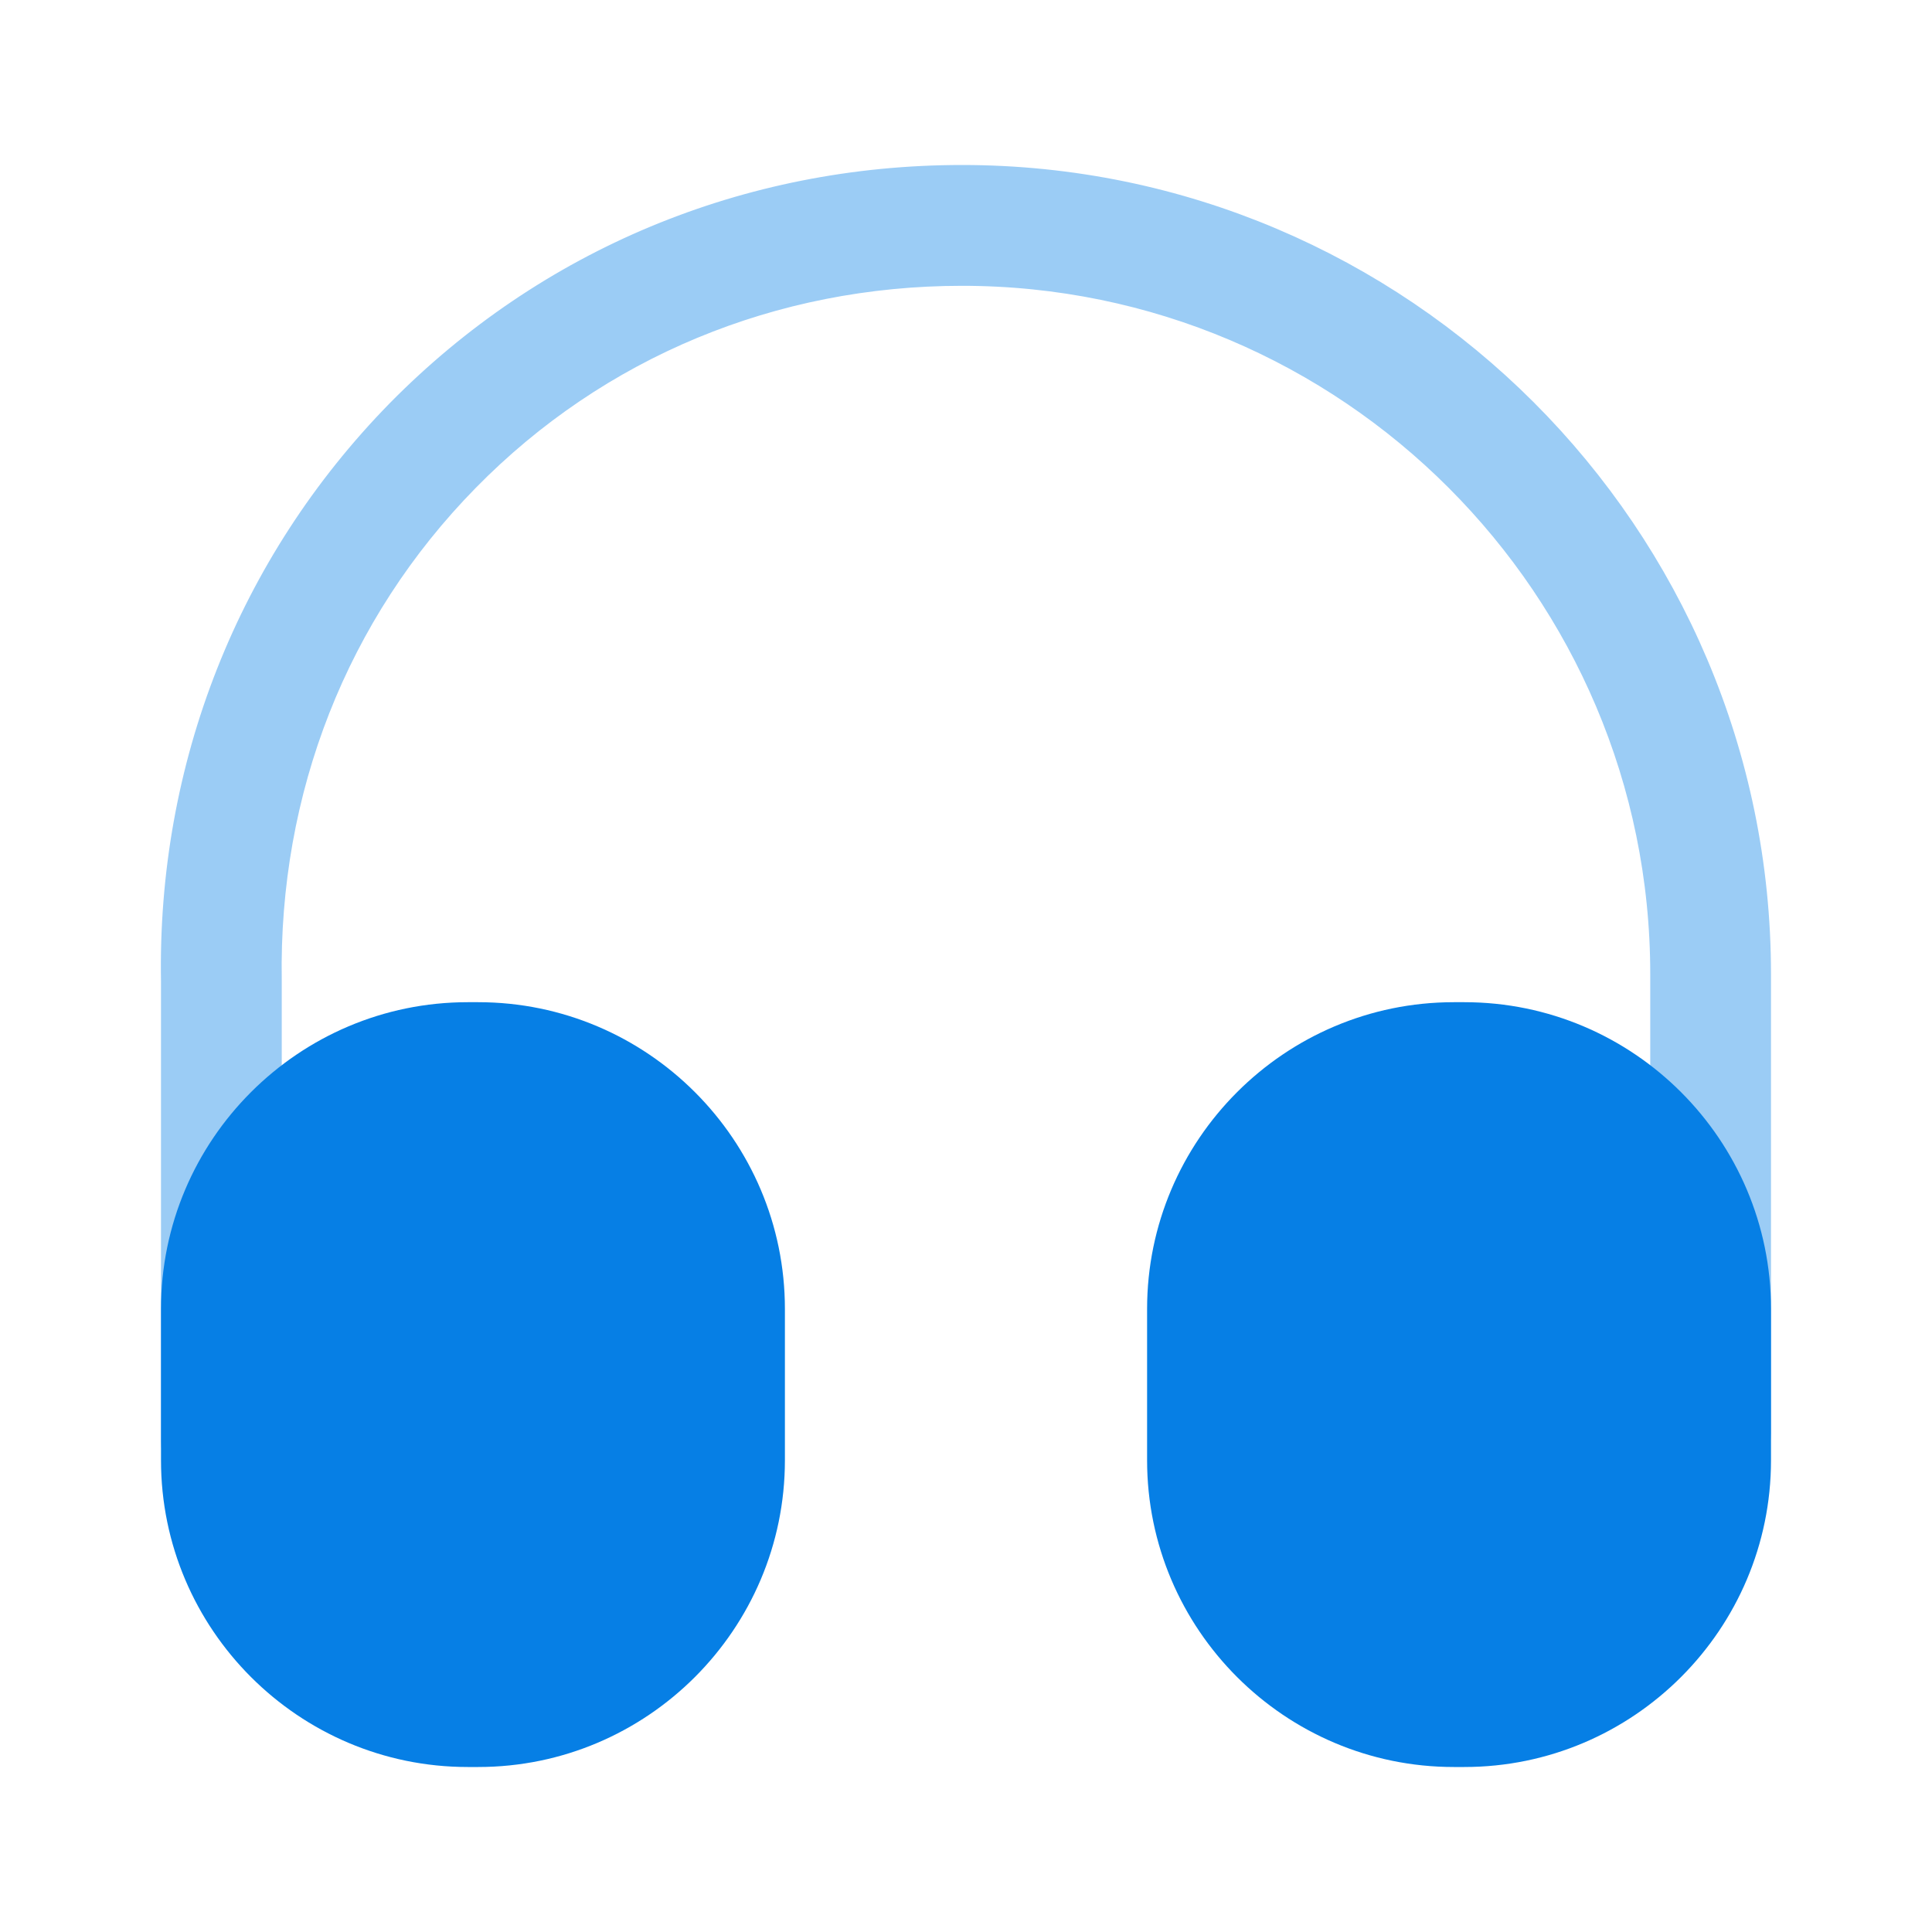 <svg width="30" height="30" viewBox="0 0 30 30" fill="none" xmlns="http://www.w3.org/2000/svg">
<path d="M3 15.25H3L3 15.241C2.94 11.986 4.152 8.916 6.407 6.613C8.662 4.322 11.683 3.062 14.938 3.062C21.586 3.062 27 8.476 27 15.125V22.25C27 22.486 26.799 22.688 26.562 22.688C26.326 22.688 26.125 22.486 26.125 22.25V15.125C26.125 8.962 21.114 3.938 14.938 3.938C11.918 3.938 9.114 5.102 7.031 7.225C4.935 9.359 3.824 12.2 3.875 15.229V22.363C3.875 22.62 3.678 22.812 3.438 22.812C3.201 22.812 3 22.611 3 22.375V15.25Z" fill="#067FE5" stroke="#9BCCF5"/>
<path d="M7.425 15.562H7.263C4.638 15.562 2.5 17.7 2.5 20.325V22.675C2.5 25.3 4.638 27.438 7.263 27.438H7.425C10.05 27.438 12.188 25.3 12.188 22.675V20.325C12.188 17.7 10.05 15.562 7.425 15.562Z" fill="#067FE5"/>
<path d="M22.738 15.562H22.575C19.95 15.562 17.812 17.7 17.812 20.325V22.675C17.812 25.3 19.95 27.438 22.575 27.438H22.738C25.363 27.438 27.5 25.3 27.5 22.675V20.325C27.5 17.7 25.363 15.562 22.738 15.562Z" fill="#067FE5"/>
</svg>

